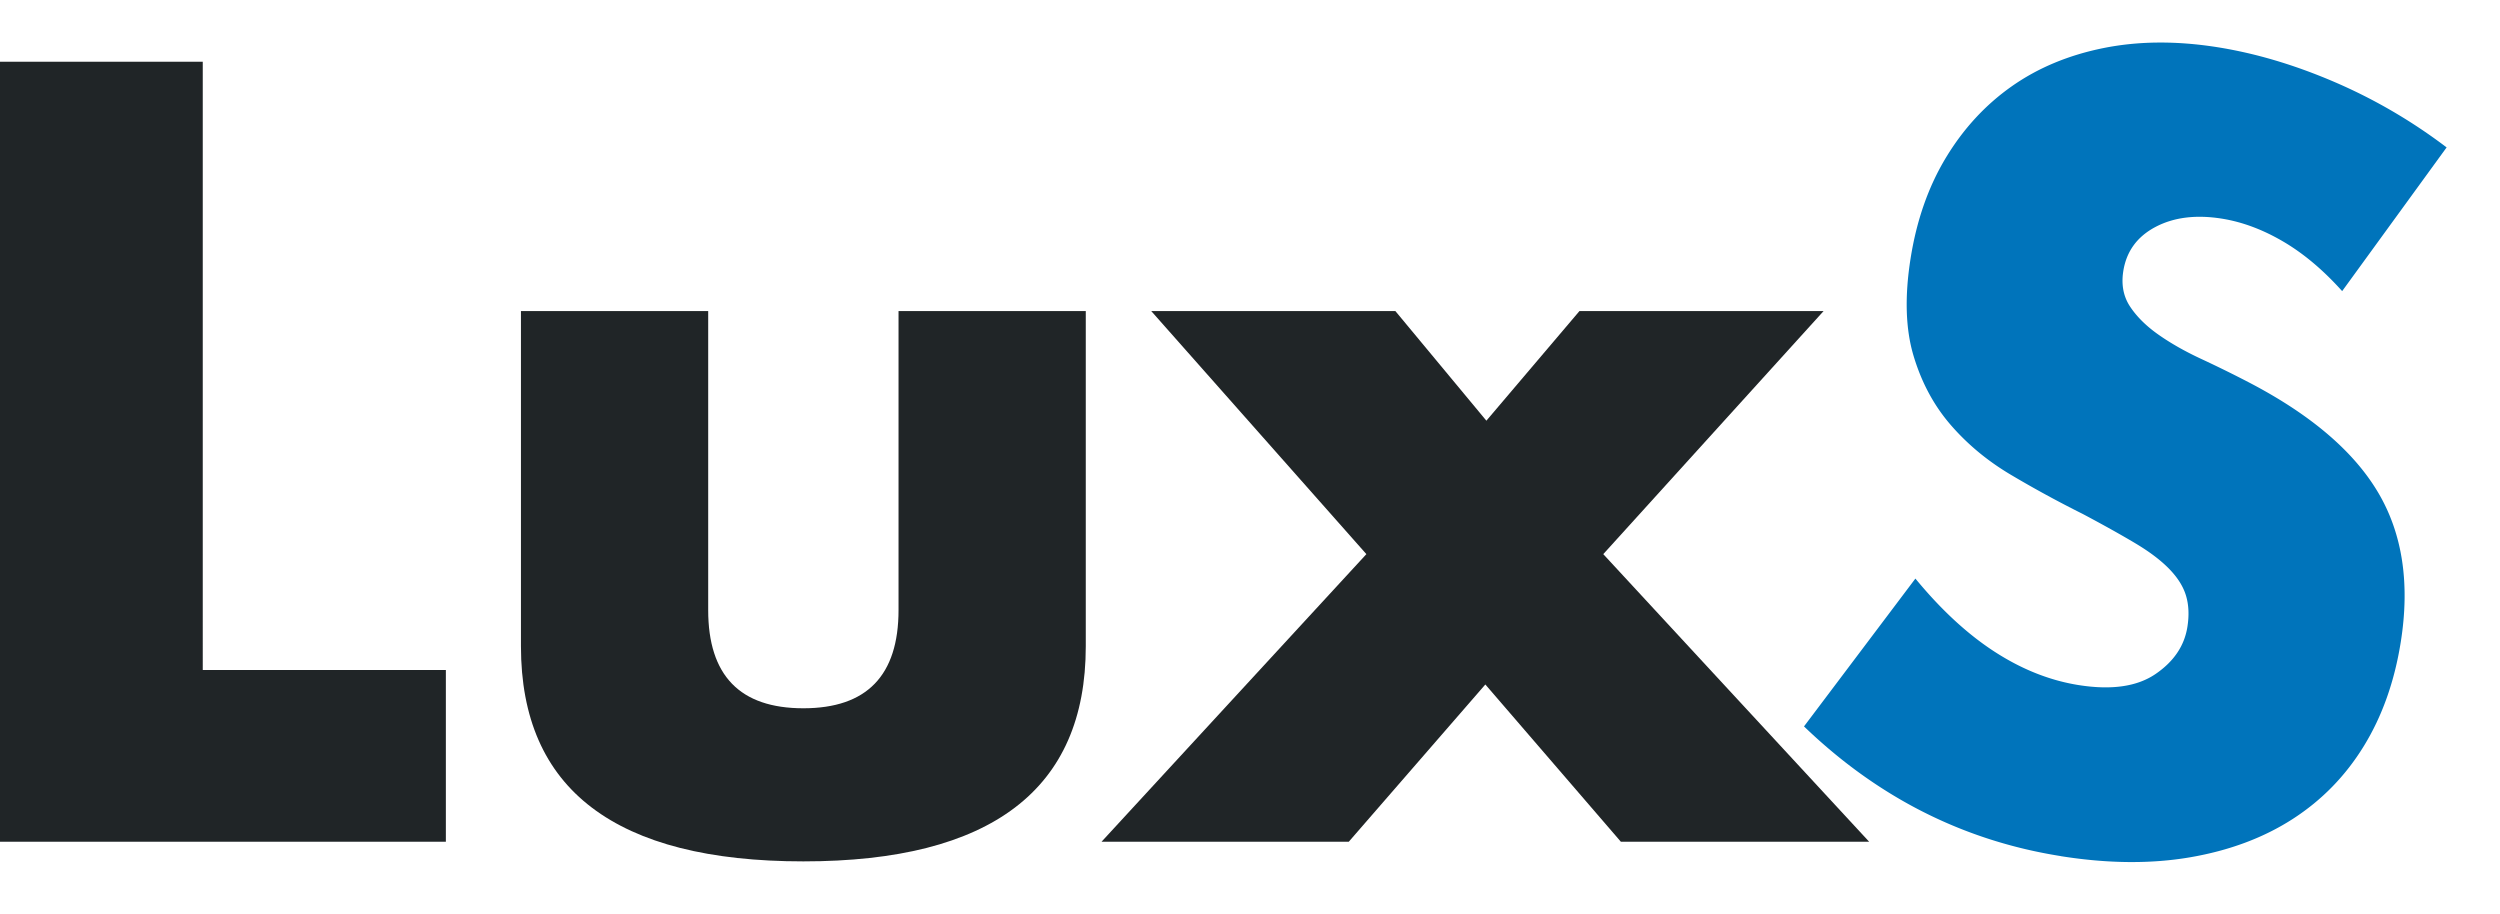 <svg width="145" height="53" viewBox="0 0 145 53" xmlns="http://www.w3.org/2000/svg"><g fill-rule="nonzero" fill="none"><path d="M25.86 48.82v-9.96h-14.1V3.58H0v45.24h25.86zm20.735 1.14c5.44 0 9.53-1.04 12.27-3.12s4.11-5.2 4.11-9.36V18.04h-10.86v17.34c0 3.8-1.84 5.7-5.52 5.7-3.68 0-5.52-1.9-5.52-5.7V18.04h-10.86v19.44c0 4.16 1.37 7.28 4.11 9.36 2.74 2.08 6.83 3.12 12.27 3.12zm31.635-1.14l7.92-9.12 7.86 9.12h14.4l-15.42-16.68 12.78-14.1h-14.16l-5.4 6.36-5.28-6.36h-14.16l12.48 14.1-15.36 16.68h14.34z" fill="#202527"/><path d="M119.54 49.659c2.726.432 5.223.453 7.492.063 2.269-.39 4.249-1.129 5.94-2.218 1.691-1.089 3.069-2.501 4.133-4.236 1.065-1.735 1.778-3.748 2.141-6.04.538-3.398.096-6.293-1.328-8.685-1.423-2.392-3.931-4.521-7.524-6.386a70.1 70.1 0 00-2.733-1.344c-.924-.43-1.742-.893-2.453-1.391-.711-.497-1.263-1.04-1.656-1.629-.393-.589-.526-1.278-.401-2.068.181-1.146.803-1.999 1.863-2.56 1.061-.561 2.342-.723 3.843-.485 1.185.188 2.371.629 3.557 1.323 1.186.694 2.33 1.655 3.431 2.882l6.059-8.335c-2.025-1.536-4.194-2.8-6.506-3.795-2.313-.994-4.576-1.666-6.788-2.017-2.37-.375-4.57-.359-6.599.048-2.029.408-3.807 1.149-5.333 2.223-1.527 1.075-2.798 2.453-3.814 4.134-1.016 1.682-1.699 3.629-2.049 5.841-.35 2.212-.294 4.094.169 5.646.463 1.552 1.182 2.89 2.158 4.017.976 1.127 2.139 2.091 3.491 2.892a65.649 65.649 0 004.166 2.27c1.195.635 2.209 1.2 3.042 1.697.833.496 1.493.996 1.98 1.498.487.502.811 1.019.969 1.551.159.531.185 1.133.079 1.804-.175 1.106-.796 2.02-1.862 2.743-1.066.722-2.547.933-4.444.633-1.659-.263-3.279-.904-4.859-1.924-1.58-1.02-3.117-2.438-4.611-4.254l-6.461 8.575c4.288 4.122 9.257 6.63 14.906 7.524z" fill="#0074BB"/></g></svg>
